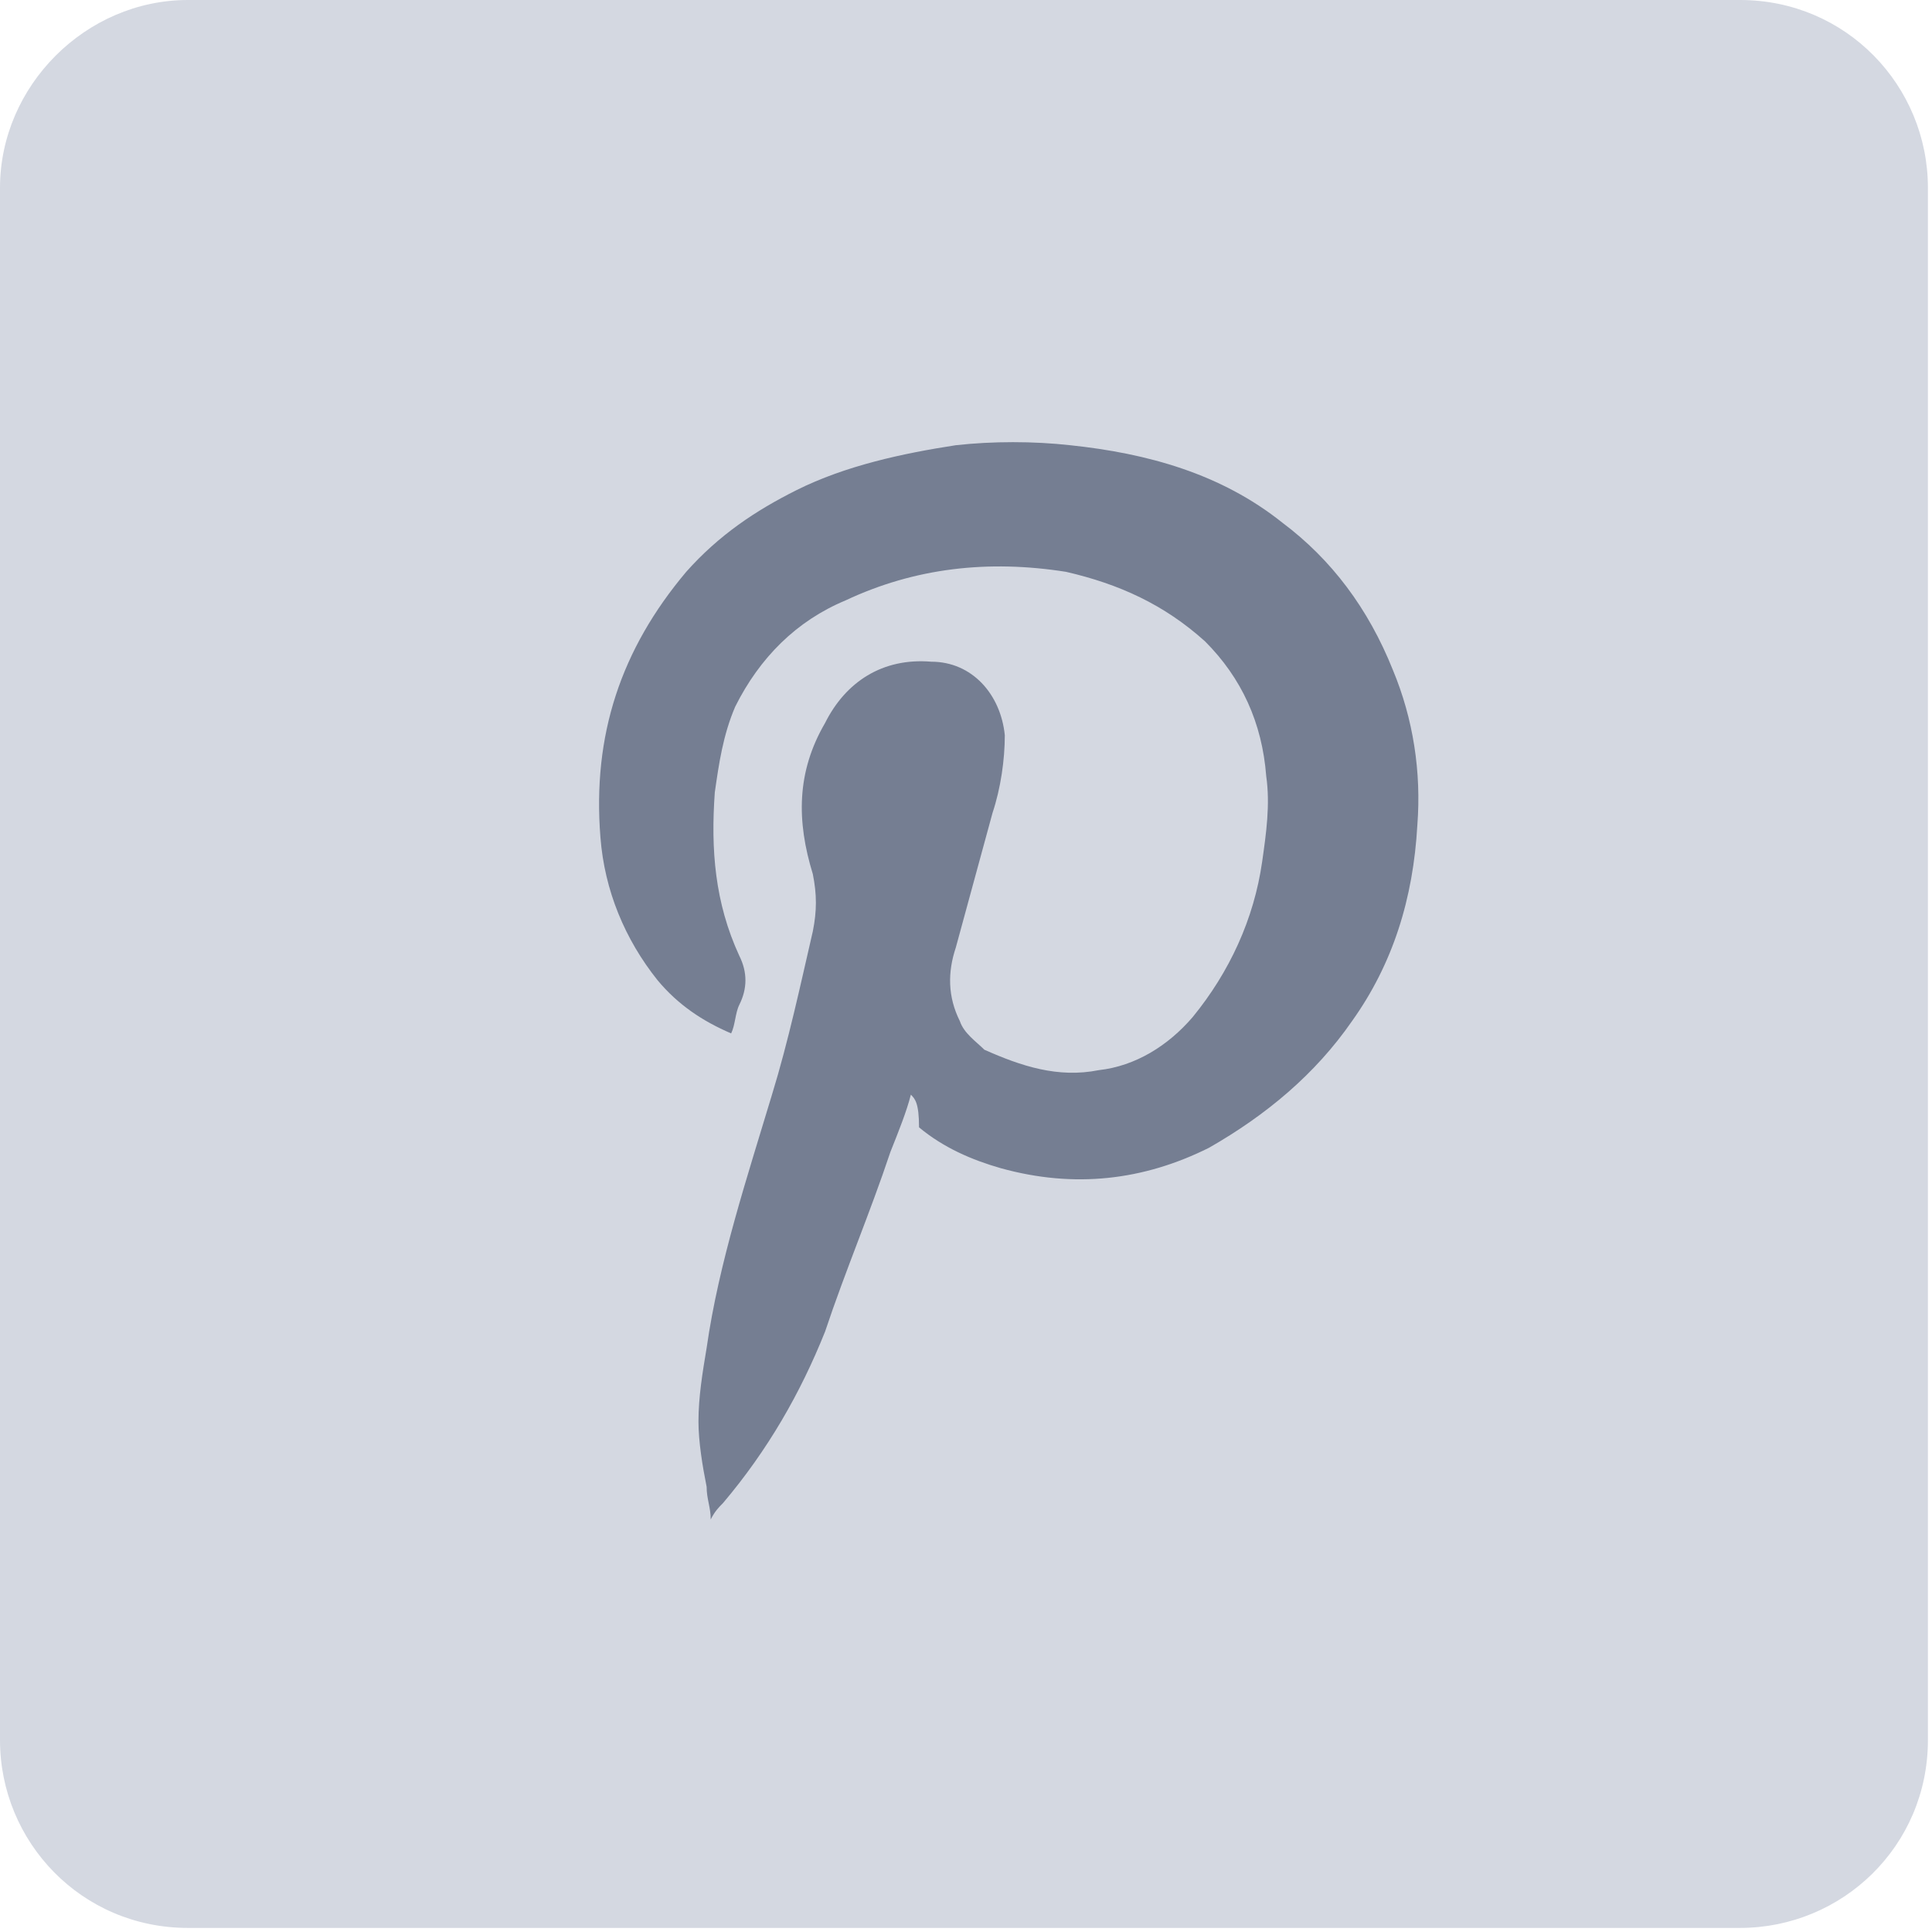 <?xml version="1.0" encoding="utf-8"?>
<!-- Generator: Adobe Illustrator 21.1.0, SVG Export Plug-In . SVG Version: 6.00 Build 0)  -->
<svg version="1.1" id="Layer_1" xmlns="http://www.w3.org/2000/svg" xmlns:xlink="http://www.w3.org/1999/xlink" x="0px" y="0px"
	 viewBox="0 0 47.3 47.3" style="enable-background:new 0 0 47.3 47.3;" xml:space="preserve">
<style type="text/css">
	.st0{fill:#D4D8E1;}
	.st1{fill:#757E92;}
</style>
<path class="st0" d="M4.6,0h38c2.6,0,4.6,2.1,4.6,4.6v38c0,2.6-2.1,4.6-4.6,4.6h-38c-2.6,0-4.6-2.1-4.6-4.6v-38C0,2.1,2.1,0,4.6,0z"
	/>
<g>
	<g>
		<path class="st1" d="M22.3,26.8c-0.1,0.4-0.3,0.9-0.5,1.4c-0.5,1.5-1.1,2.9-1.6,4.4c-0.6,1.5-1.4,2.9-2.5,4.2
			c-0.1,0.1-0.2,0.2-0.3,0.4c0-0.3-0.1-0.5-0.1-0.8c-0.1-0.5-0.2-1.1-0.2-1.6c0-0.6,0.1-1.2,0.2-1.8c0.3-2.1,1-4.2,1.6-6.2
			c0.4-1.3,0.7-2.7,1-4c0.1-0.5,0.1-0.9,0-1.4c-0.4-1.3-0.4-2.5,0.3-3.7c0.5-1,1.4-1.6,2.6-1.5c1,0,1.7,0.8,1.8,1.8
			c0,0.6-0.1,1.3-0.3,1.9c-0.3,1.1-0.6,2.2-0.9,3.3c-0.2,0.6-0.2,1.2,0.1,1.8c0.1,0.3,0.4,0.5,0.6,0.7c0.9,0.4,1.8,0.7,2.8,0.5
			c0.9-0.1,1.7-0.6,2.3-1.3c0.9-1.1,1.5-2.4,1.7-3.8c0.1-0.7,0.2-1.4,0.1-2.1c-0.1-1.3-0.6-2.4-1.5-3.3c-1-0.9-2.1-1.4-3.4-1.7
			c-1.9-0.3-3.7-0.1-5.4,0.7c-1.2,0.5-2.1,1.4-2.7,2.6c-0.3,0.7-0.4,1.4-0.5,2.1c-0.1,1.4,0,2.7,0.6,4c0.2,0.4,0.2,0.8,0,1.2
			c-0.1,0.2-0.1,0.5-0.2,0.7c-0.7-0.3-1.3-0.7-1.8-1.3c-0.8-1-1.3-2.2-1.4-3.5c-0.2-2.5,0.5-4.6,2.1-6.5c0.8-0.9,1.7-1.5,2.7-2
			c1.2-0.6,2.6-0.9,3.9-1.1c0.9-0.1,1.9-0.1,2.8,0c1.9,0.2,3.7,0.7,5.2,1.9c1.2,0.9,2.1,2.1,2.7,3.6c0.5,1.2,0.7,2.5,0.6,3.8
			c-0.1,1.8-0.6,3.4-1.6,4.8c-0.9,1.3-2.1,2.3-3.5,3.1c-1.6,0.8-3.3,1-5.1,0.5c-0.7-0.2-1.4-0.5-2-1C22.5,27,22.4,26.9,22.3,26.8z"
			/>
	</g>
</g>
</svg>
